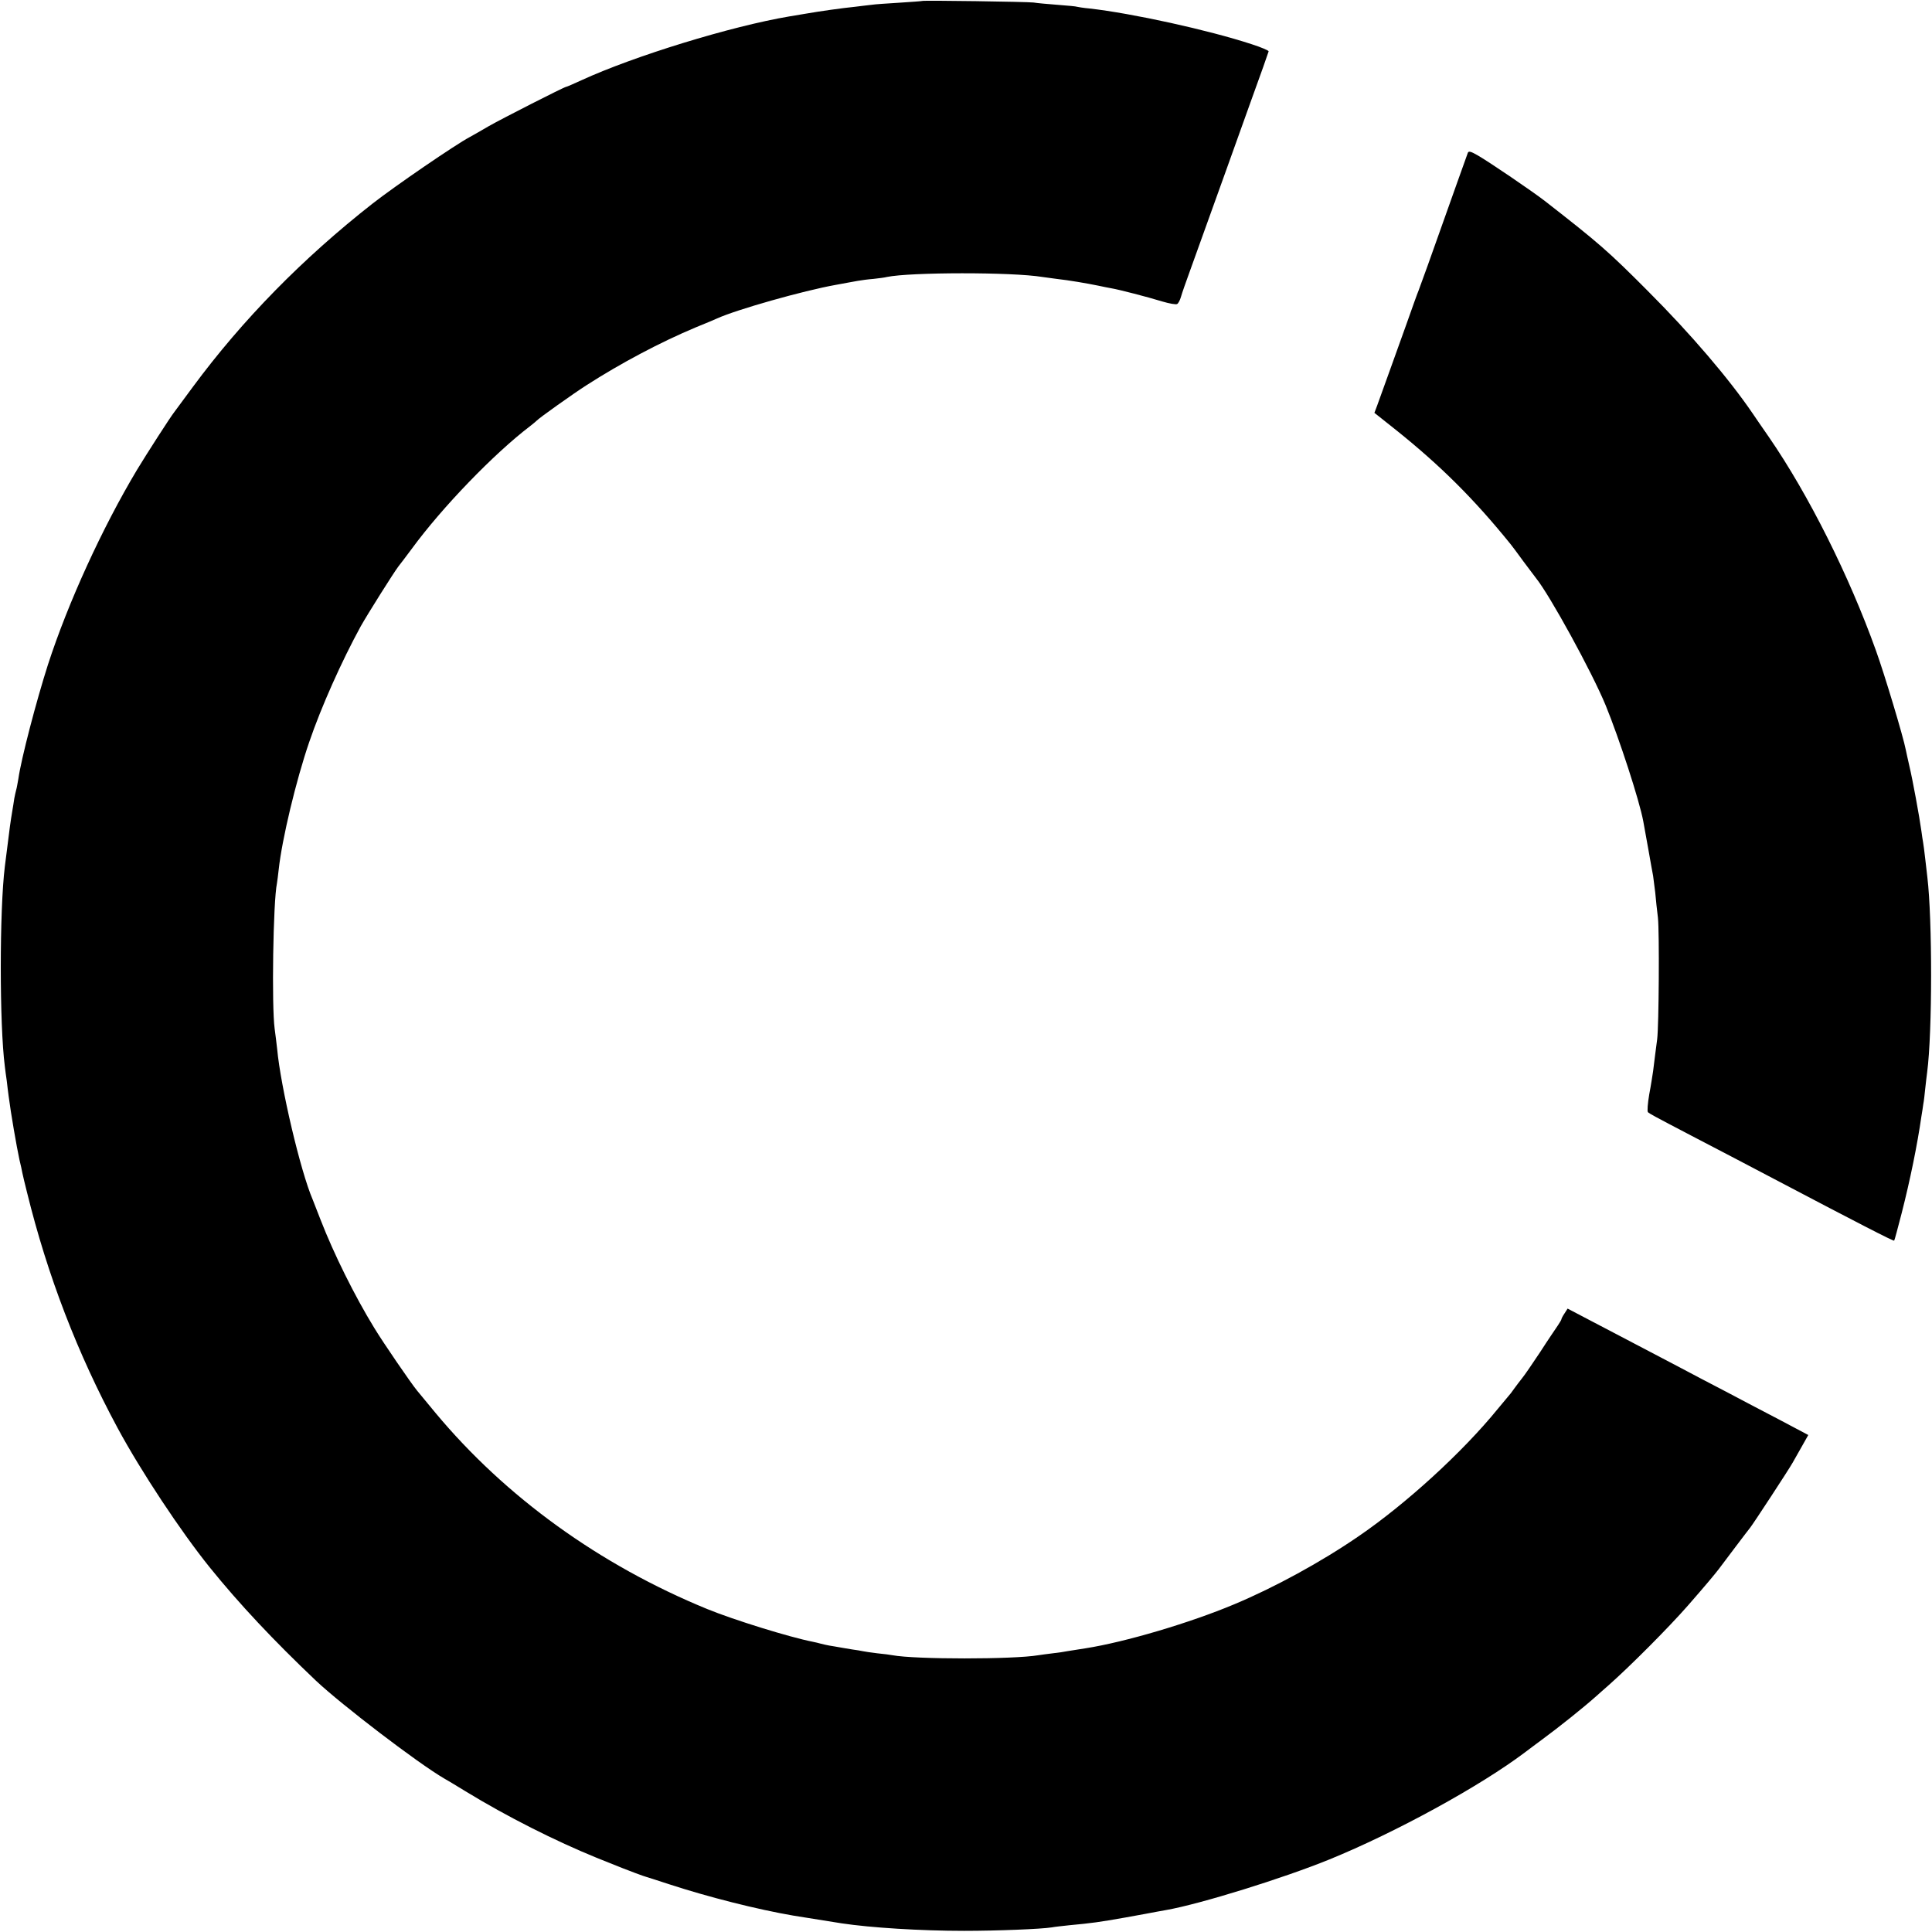 <svg version="1" xmlns="http://www.w3.org/2000/svg" width="1334.667" height="1334.667" viewBox="0 0 1001 1001"><path d="M477.8.5c-.2.1-5.5.5-11.8.9-6.3.4-12.8.8-14.5 1.1-1.6.2-5.4.6-8.4 1-6.9.7-18.2 2.3-25.1 3.5-3 .5-7.1 1.2-9 1.5-30.2 5.1-80.4 20.5-107.8 33.1-4.1 1.9-7.6 3.4-7.9 3.4-.9 0-33.7 16.7-40.3 20.5-3.6 2.1-7.9 4.6-9.6 5.5-7.4 3.9-38.9 25.5-50.4 34.5-36.2 28.4-67.3 60.1-93.1 95-4.9 6.6-9.2 12.4-9.6 13-2 2.5-14.4 21.8-19.3 29.9-18 30.1-35.7 68.7-46.2 101.1-6 18.8-13.8 48.5-15.3 59.1-.4 2.1-.8 4.7-1.1 5.6-.3 1-.7 3-1 4.5-.2 1.6-.7 4.4-1 6.3-1.1 6.7-1 5.8-3.9 29-2.8 22.7-2.8 82 0 103.5.2 1.6.6 5 1 7.5.3 2.5.7 6.1 1 8.1 1.1 8.6 4.1 26 5.6 32.9.6 2.5 1.3 5.5 1.5 6.8.3 1.3 1.3 5.8 2.4 10 10.6 43.1 26.1 83.4 47 122.2 12.1 22.4 32.7 53.5 47.6 72 15.5 19.2 33.2 38 55.1 58.8 13.4 12.6 52.9 42.8 66.5 50.7 1 .5 5.9 3.5 11 6.6 21.6 13.2 46.7 25.8 67.8 34.4 6.3 2.5 12.4 5 13.5 5.4 2.4 1 11.8 4.5 12.5 4.6.3.1 5.5 1.7 11.5 3.7 20.5 6.7 45.8 13.1 64.5 16.3 6.2 1 16.1 2.6 25 4 15.2 2.3 41.2 3.9 63.5 3.9 16.9 0 39.9-.9 45.5-1.8 1.4-.3 5.4-.7 9-1.1 11.8-1.1 15.4-1.6 29-4 7.4-1.3 14.7-2.7 16.3-3 1.5-.3 3.7-.7 5-.9 17.6-3.1 60.7-16.5 84.5-26.2 34.1-13.9 78-37.9 101.2-55.4 1.9-1.5 6.2-4.6 9.5-7.1 8.4-6.2 20.6-15.9 27.9-22.4.6-.6 3.4-3 6.1-5.4 11.4-10.1 31.1-29.9 41-41.2 9.1-10.4 14.1-16.4 16-18.9 2.7-3.6 15.2-20.2 16.3-21.5 1.6-2 20-30.1 21.9-33.5 1.1-1.9 3.4-6 5.1-9l3.1-5.5-15.1-8c-8.4-4.4-20.9-10.9-27.8-14.6-6.9-3.6-17.7-9.2-24-12.6-6.3-3.3-16.4-8.6-22.5-11.8-6-3.2-16.5-8.6-23.1-12.1l-12.2-6.4-1.6 2.5c-.9 1.3-1.6 2.7-1.6 3 0 .3-.9 1.8-1.9 3.3-1 1.5-5.2 7.6-9.1 13.7-4 6-8.2 12.2-9.4 13.6-1.2 1.5-3 3.9-4.1 5.4-1.1 1.6-2.4 3.3-3 3.9L776 730c-18.3 22.5-47.6 49.2-72 65.9-19.5 13.4-43.7 26.6-64.5 35.3-23.1 9.7-56.6 19.6-77 22.8-3.8.6-8.1 1.3-9.5 1.5-1.4.3-4.7.8-7.5 1.1-2.7.3-6.1.8-7.5 1-12.9 2.2-63.9 2.2-75.6 0-1-.2-4.6-.7-7.9-1-3.3-.4-6.7-.9-7.5-1.1-.8-.2-3.3-.6-5.5-.9-2.2-.4-5.1-.8-6.5-1.1-1.4-.2-3.7-.7-5.3-.9-1.5-.3-3.5-.7-4.5-1-.9-.3-2.8-.7-4.2-1-12.1-2.4-40.8-11.3-54.5-16.9-55.7-22.8-104.6-58.1-140.9-101.7-4.3-5.2-8.6-10.4-9.5-11.5-3-3.6-17.6-24.9-22.2-32.5-10-16.3-20.9-38.2-27.8-56-1.8-4.7-3.7-9.4-4.1-10.5-6.3-14.6-16.6-58.4-18.4-78-.3-2.8-.9-7.5-1.3-10.5-1.6-11.6-.8-66 1.2-75.4.2-1.2.6-4.4.9-7.1 1.7-15.7 9-46.2 15.8-66 6.2-18.2 16.8-41.9 26.7-60 3.6-6.4 17-27.7 19.5-31 .9-1.1 4-5.2 6.9-9.1 15.8-21.6 42.6-49.3 61.2-63.5 1.7-1.3 3.2-2.6 3.5-2.9 1.1-1.3 19.1-14.1 26-18.5 17.6-11.3 38.1-22.2 56.5-29.9 5-2 9.9-4.1 11-4.6 10.1-4.6 44.7-14.4 61.5-17.4 4.7-.9 9.9-1.8 11.5-2.1 1.7-.3 5.3-.8 8-1 2.8-.3 5.9-.7 7-1 11.9-2.5 64.9-2.6 80.6 0 1.3.2 4.7.6 7.4 1 6.3.7 15.7 2.3 21.5 3.5 2.5.5 5.6 1.2 7 1.4 3.6.6 18.4 4.4 26.2 6.8 3.7 1.1 7.2 1.7 7.7 1.3.6-.3 1.5-2 2-3.8.5-1.8 2.5-7.5 4.4-12.7 4.6-12.8 14.1-39.1 18.7-52 2.1-5.8 7.9-22 12.9-36 5.1-14 9.3-25.9 9.4-26.4.1-.4-3.8-2.1-8.8-3.7-22.6-7.4-61.9-16-84-18.5-3.3-.3-6.2-.8-6.5-.9-.3-.2-4.8-.6-10-1s-10.8-.9-12.5-1.2C532.3.9 478.3.1 477.8.5z"/><path d="M760.5 79.2c-.9 2.4-9.7 27.2-11.7 32.8-6.6 18.7-13.1 36.8-13.8 38.5-.5 1.1-3.4 9.2-6.5 18-5.1 14.3-11.3 31.4-15 41.7l-1.4 3.7 11.2 8.9c23 18.4 40.5 35.8 59.4 59.2.7.8 3.7 4.9 6.7 9 3.1 4.1 5.9 7.9 6.4 8.5 7.2 8.9 29 48.7 36.1 65.9 7 17.1 17.5 49.3 19.5 60.1.3 1.6 1.5 8.1 2.6 14.4 1.1 6.2 2.2 12.5 2.5 13.9.2 1.4.7 5.3 1.1 8.6.3 3.4.9 9.2 1.4 13.1.8 7.3.5 56.1-.4 63-.6 4.6-1.5 11.4-2.1 16.5-.3 1.9-1.1 7.3-2 12-.8 4.6-1.1 8.8-.7 9.2.8.8 2.8 1.9 22.7 12.3 15 7.8 30.1 15.7 43 22.5 42.4 22.3 61.6 32.2 61.9 31.8.2-.1 1.9-6.6 3.9-14.3 4.4-17.2 8.1-35.4 10.2-50 .4-2.2.8-5.1 1-6.5.3-1.4.7-5 1-8 .3-3 .8-6.9 1-8.5 2.7-20.5 2.7-79.3.1-101-.2-1.7-.7-5.9-1.1-9.5-.4-3.6-.9-7.4-1.1-8.5-.2-1-.6-3.7-.9-6-1-7.3-4.6-26.9-6.2-33.5-.8-3.6-1.7-7.5-1.9-8.6-1.2-6.4-11-39.1-15.5-51.5-13.8-38.5-34.8-80.5-55.3-110.3-3.4-4.8-7.2-10.5-8.6-12.5-12.2-17.9-32.1-41.2-54-63.1-20.9-21-25.3-24.8-53.5-46.8-6.3-4.9-28.8-20.2-34.7-23.6-3.6-2.1-4.9-2.5-5.3-1.4z"/></svg>